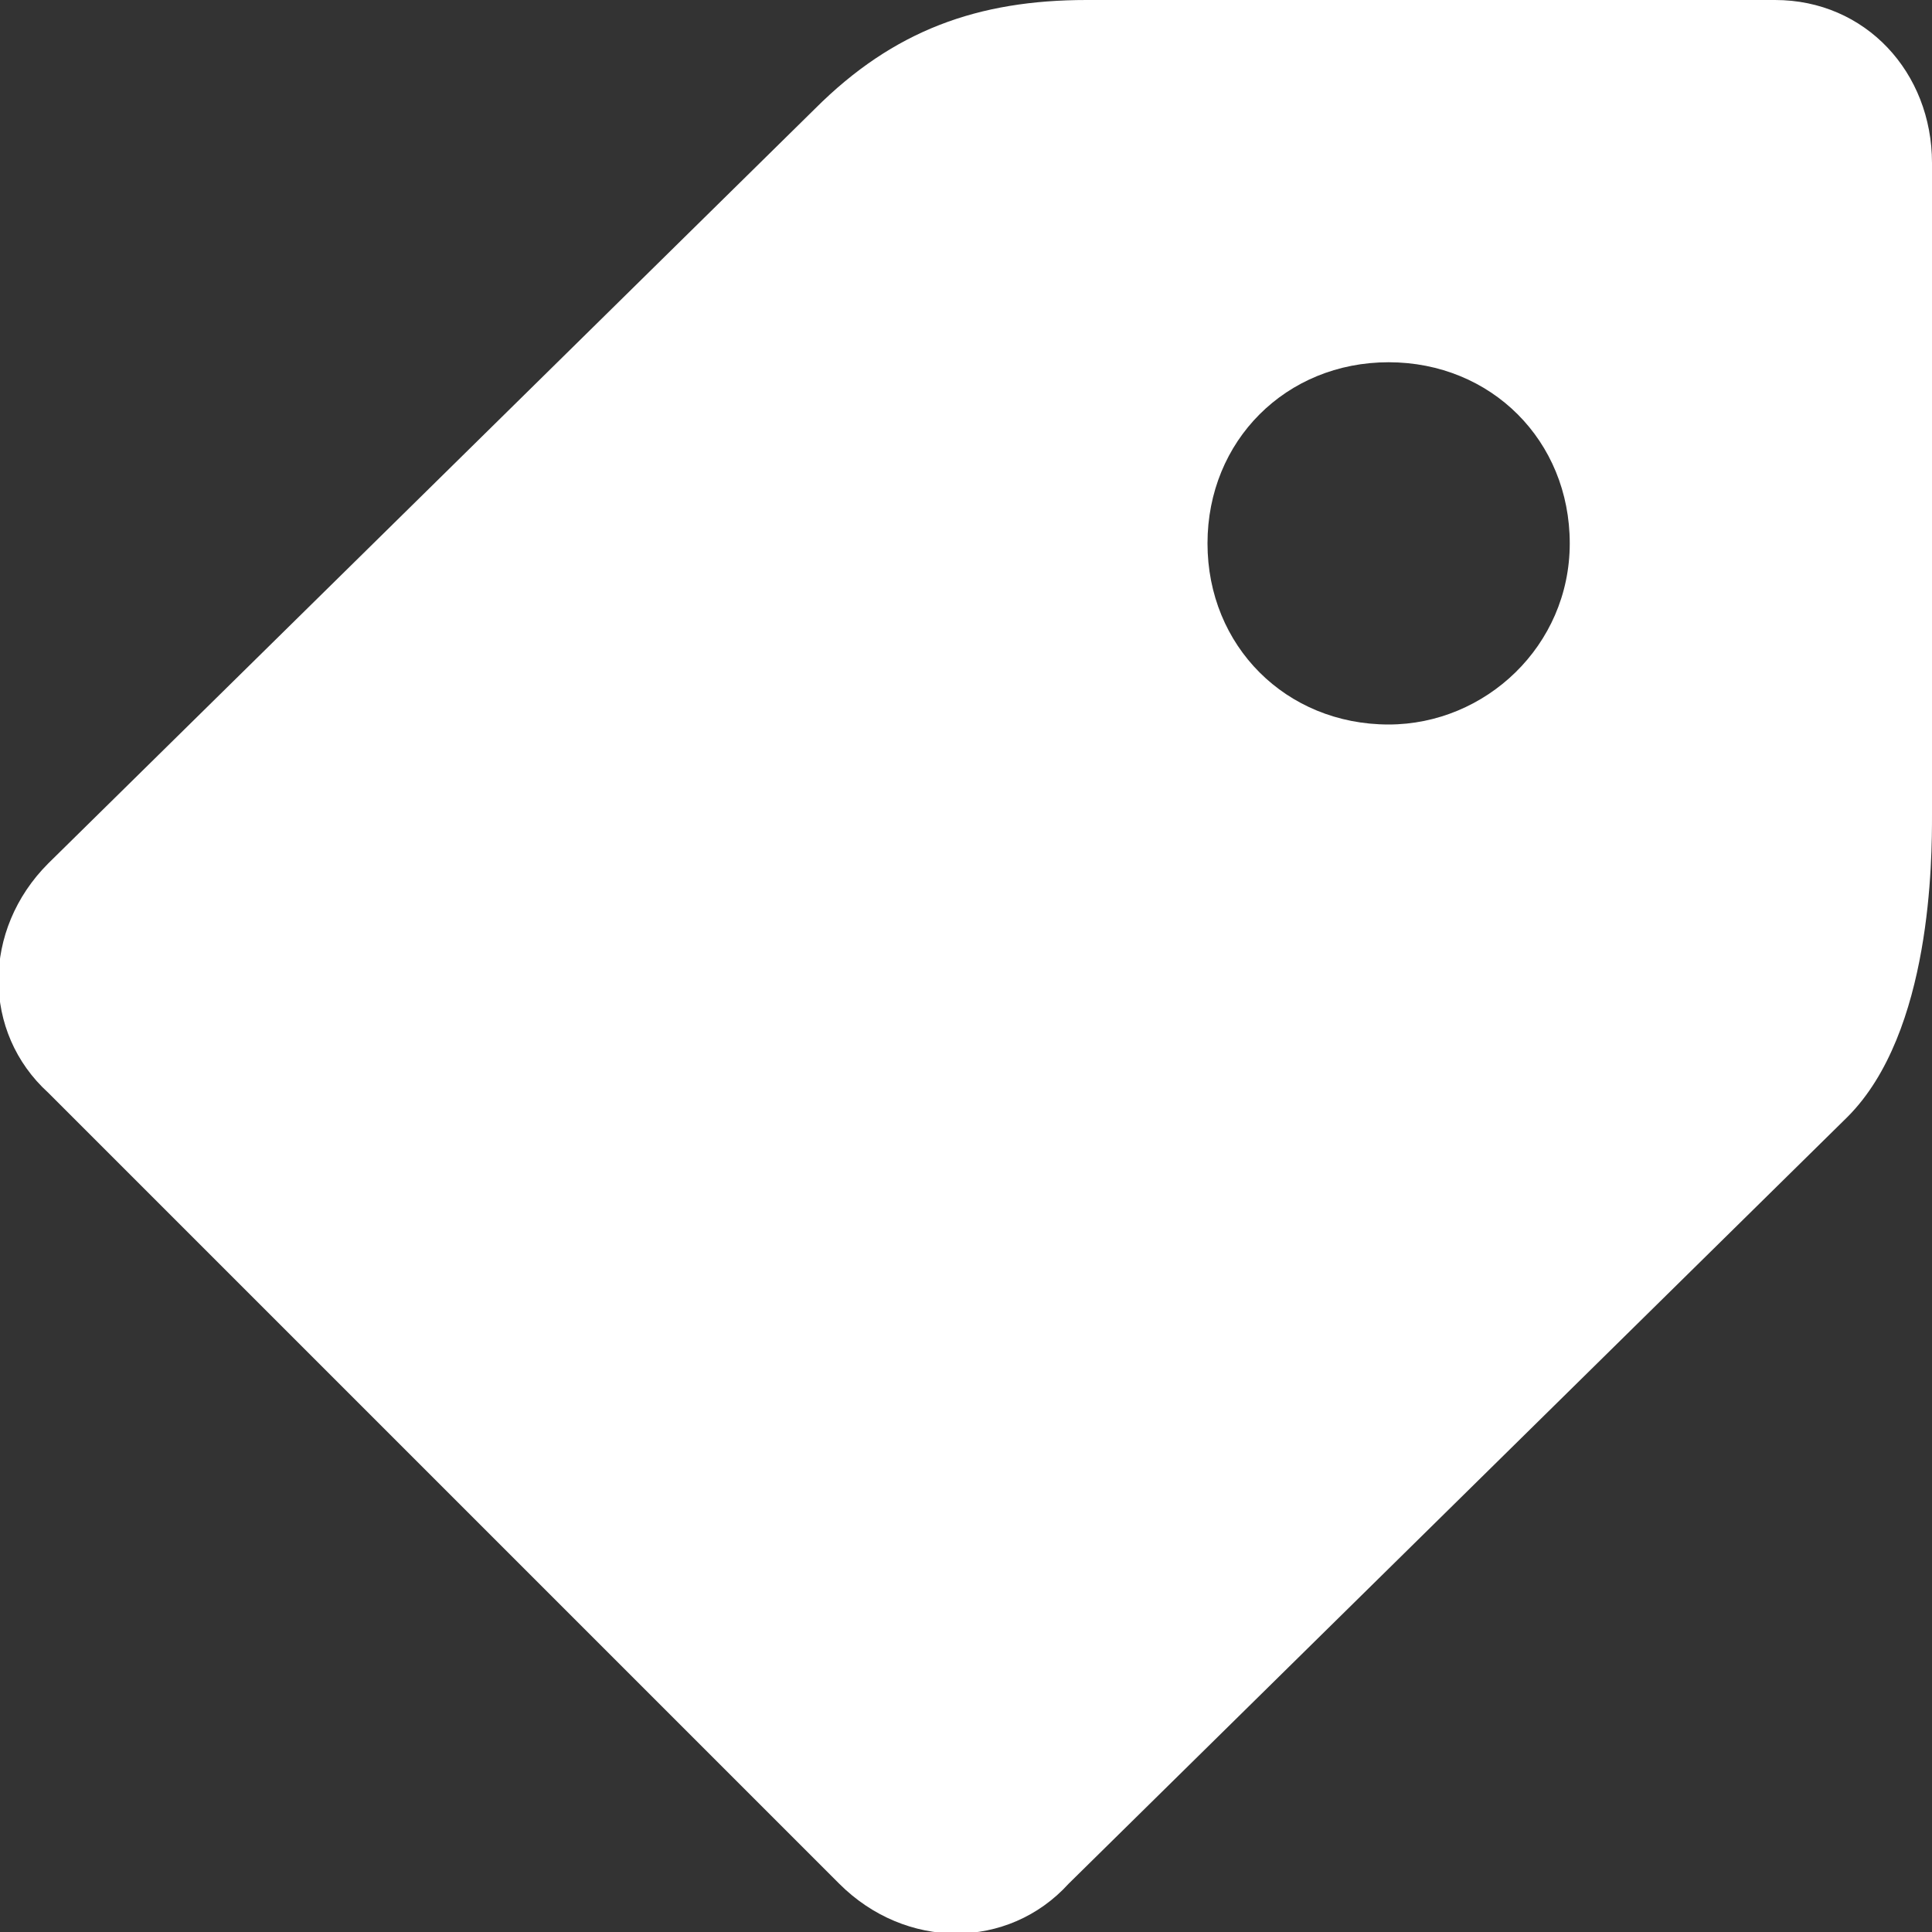<?xml version="1.0" ?><svg enable-background="new 0 0 32 32" viewBox="0 0 32 32" xmlns="http://www.w3.org/2000/svg"><rect x="0" y="0" width="32" height="32" fill="#333333" stroke="none"/><style type="text/css">.st0{fill-rule:evenodd;clip-rule:evenodd;fill:#ffffff;}</style><path class="st0" d="M29.4 0h-11.4c-1.8 0-3.2.5-4.5 1.8l-12.7 12.5c-1.1 1.1-1.1 2.8 0 3.8l13.1 13.1c1.1 1.1 2.8 1.1 3.8 0l12.9-12.7c1.4-1.4 1.4-4.3 1.4-5v-10.8c0-1.5-1.1-2.7-2.6-2.7zm-6.4 12c-1.7 0-3-1.3-3-3s1.3-3 3-3 3 1.3 3 3-1.4 3-3 3z"/></svg>